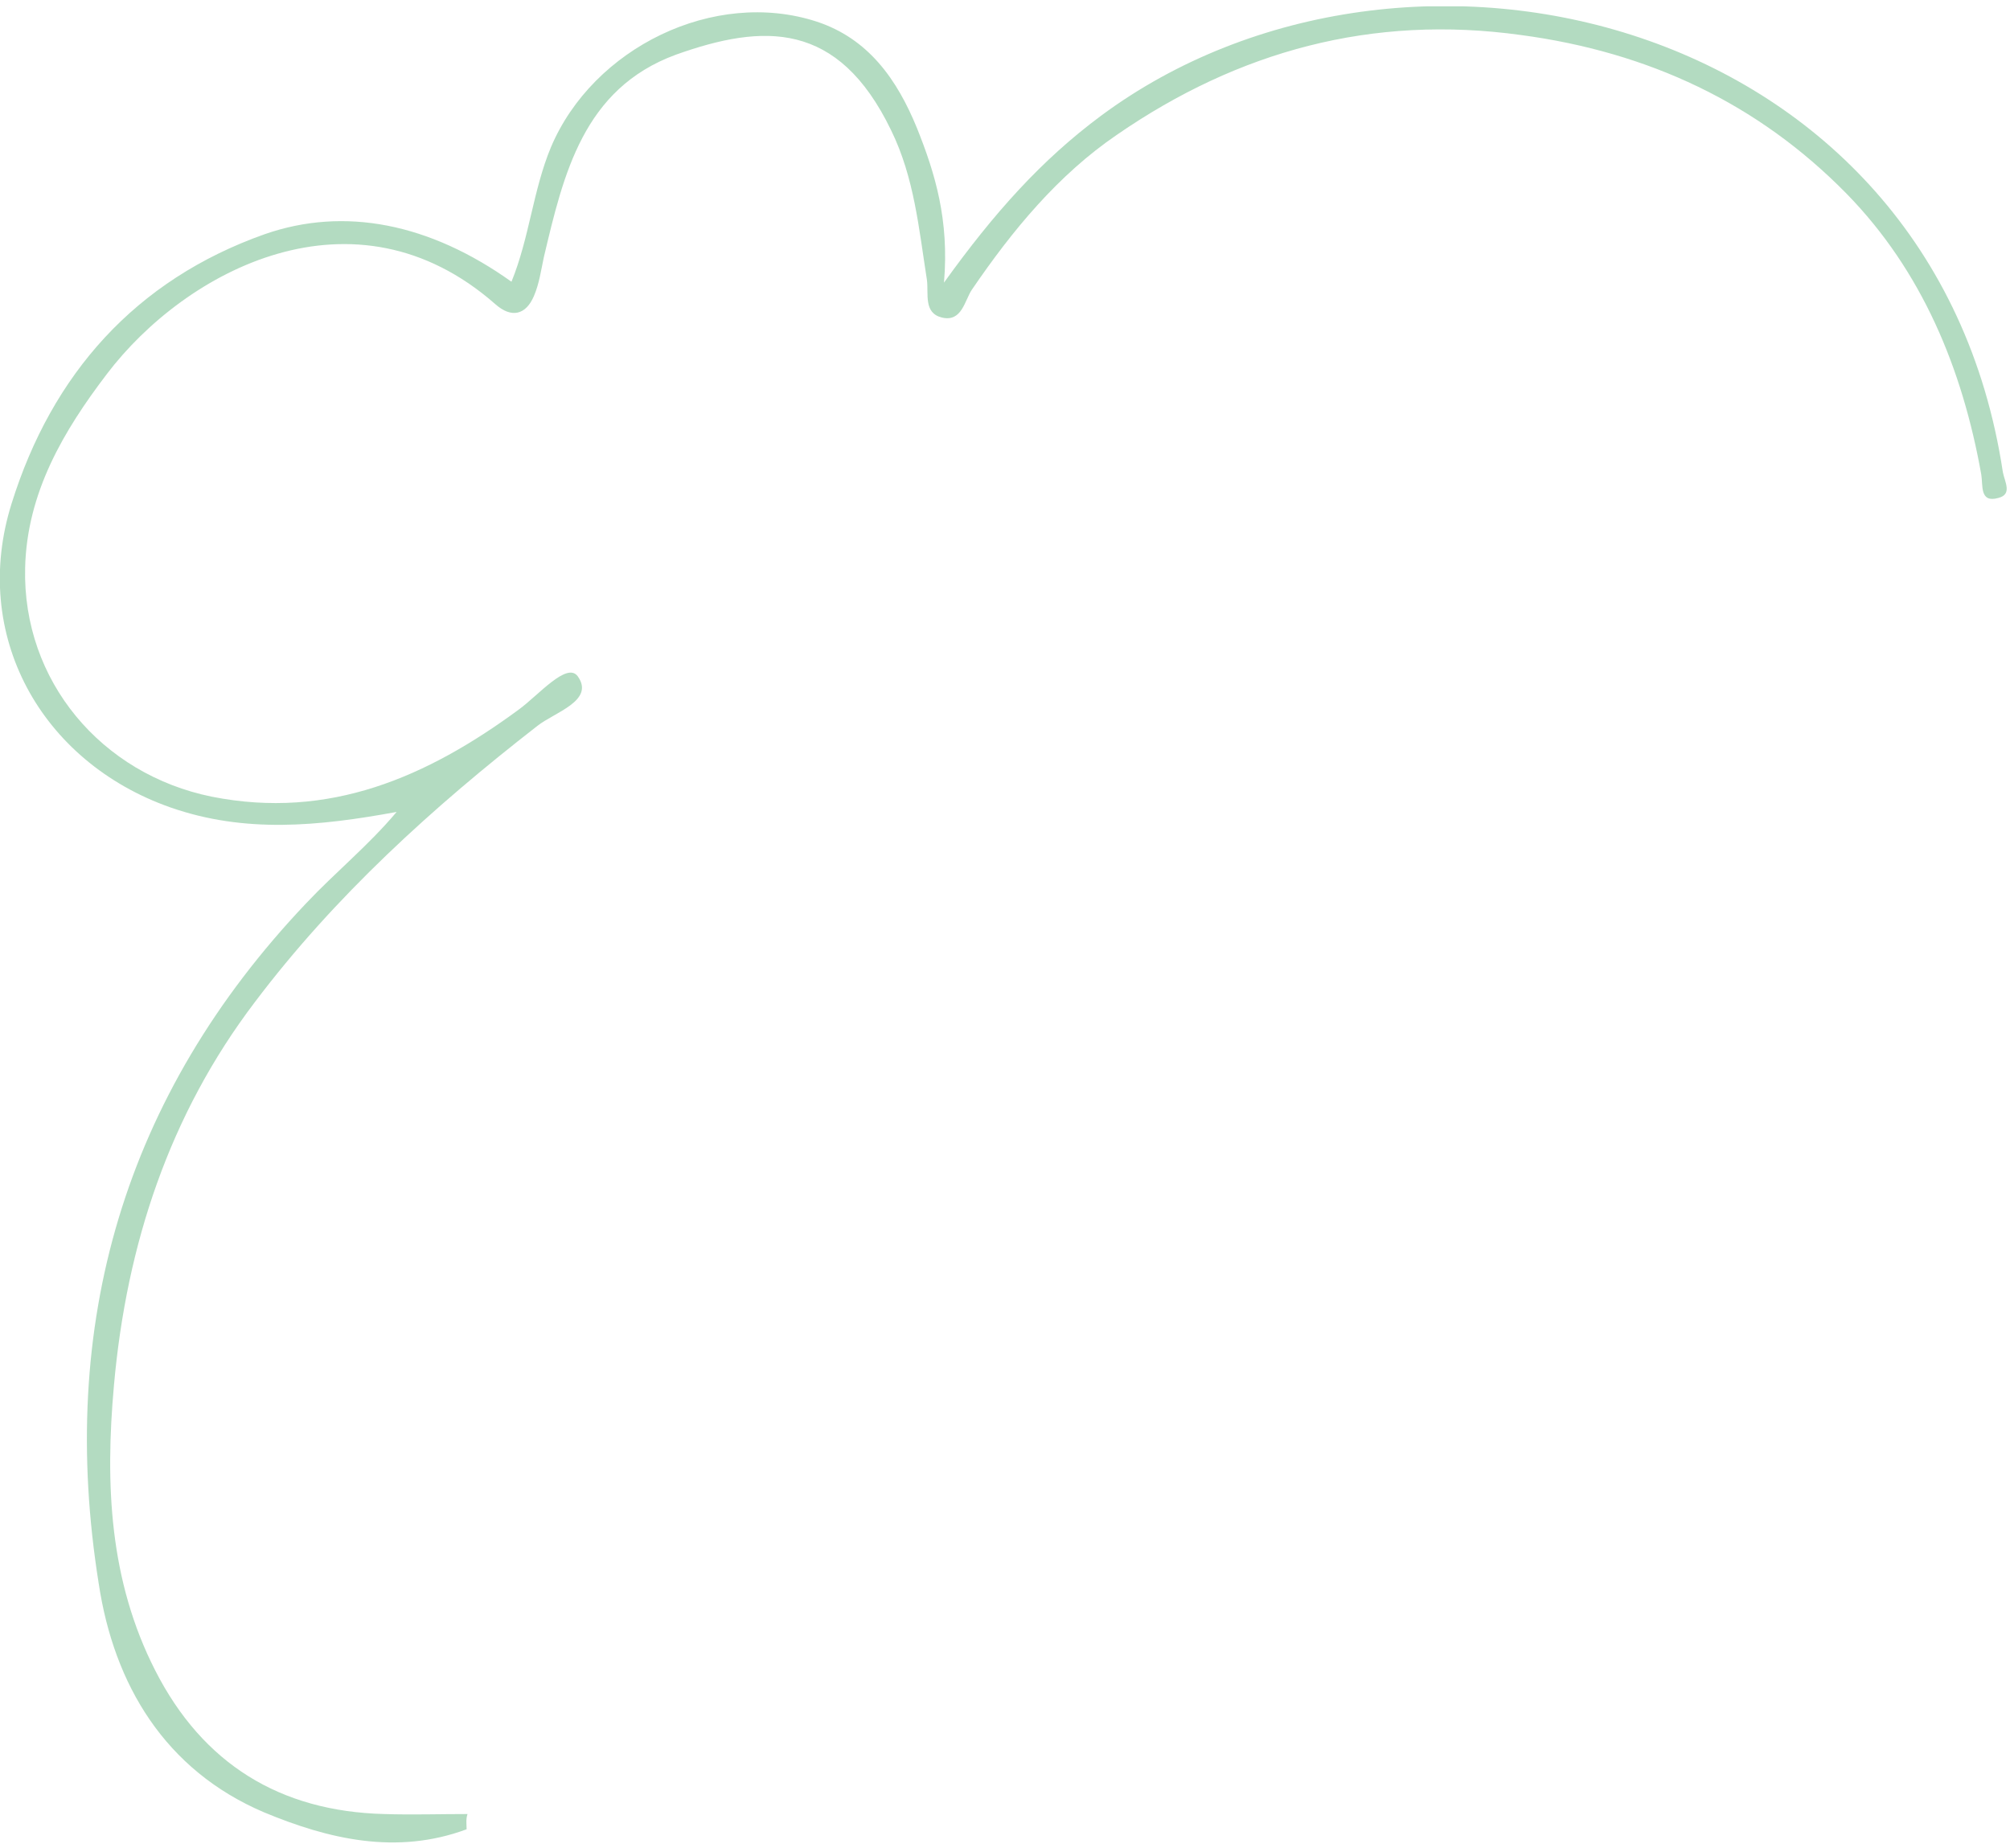 <svg width="224" height="206" viewBox="0 0 224 206" fill="none" xmlns="http://www.w3.org/2000/svg">
<g clip-path="url(#clip0_104_54)">
<path d="M52 203.904C44.2 206.803 36.6 205.004 29.4 202.004C18.4 197.304 12.7 187.804 11 176.504C6.4 147.704 13.8 122.104 34.1 100.704C37.4 97.204 41.1 94.204 44.2 90.504C35.5 92.103 27.3 92.903 19 90.004C4.5 84.903 -3.3 70.704 1.3 56.103C5.8 41.703 15.1 31.203 29.5 26.104C38.4 23.003 47.9 24.904 57 31.404C59 26.503 59.4 21.203 61.4 16.404C66.1 5.304 79.6 -1.296 91 2.404C96.8 4.304 100 8.904 102.2 14.303C104.2 19.303 105.8 24.503 105.2 31.503C110.8 23.703 116.1 17.803 122.7 12.903C156.7 -12.296 215.5 1.704 223.2 52.603C223.4 53.703 224.3 55.103 222.7 55.504C220.6 56.103 221 54.103 220.8 52.904C218.7 41.103 214.2 30.203 205.8 21.604C195.9 11.504 183.7 5.804 169.5 3.904C152.9 1.604 138 5.704 124.5 15.004C117.9 19.503 112.8 25.703 108.3 32.303C107.5 33.504 107.2 35.904 105 35.404C102.9 34.904 103.5 32.803 103.3 31.203C102.4 25.503 101.9 19.803 99.3 14.504C93.4 2.304 85.1 2.604 75.3 6.104C65 9.904 62.8 19.404 60.6 28.703C60.3 30.104 60.1 31.604 59.5 33.004C58.6 35.103 57 35.504 55.2 33.904C39.5 20.104 20.7 30.104 11.9 41.703C7.1 48.004 3 54.904 2.8 63.303C2.5 75.903 11.3 86.303 23.6 88.803C36.7 91.403 47.6 86.603 57.8 79.103C60 77.504 63.2 73.704 64.4 75.403C66.3 78.103 61.8 79.403 59.9 80.903C48.2 90.004 37.3 99.903 28.4 111.704C18.9 124.204 14.1 138.704 12.7 154.404C11.7 165.504 12.2 176.204 17.3 186.204C22.6 196.604 31.2 201.904 42.8 202.204C45.9 202.304 49 202.204 52.1 202.204C51.9 202.804 52 203.404 52 203.904Z" fill="#68B884" fill-opacity="0.5"/>
</g>
<defs>
<clipPath id="clip0_104_54">
<rect width="223.7" height="204.7" fill="white" transform="translate(0 0.704)"/>
</clipPath>
</defs>
</svg>
